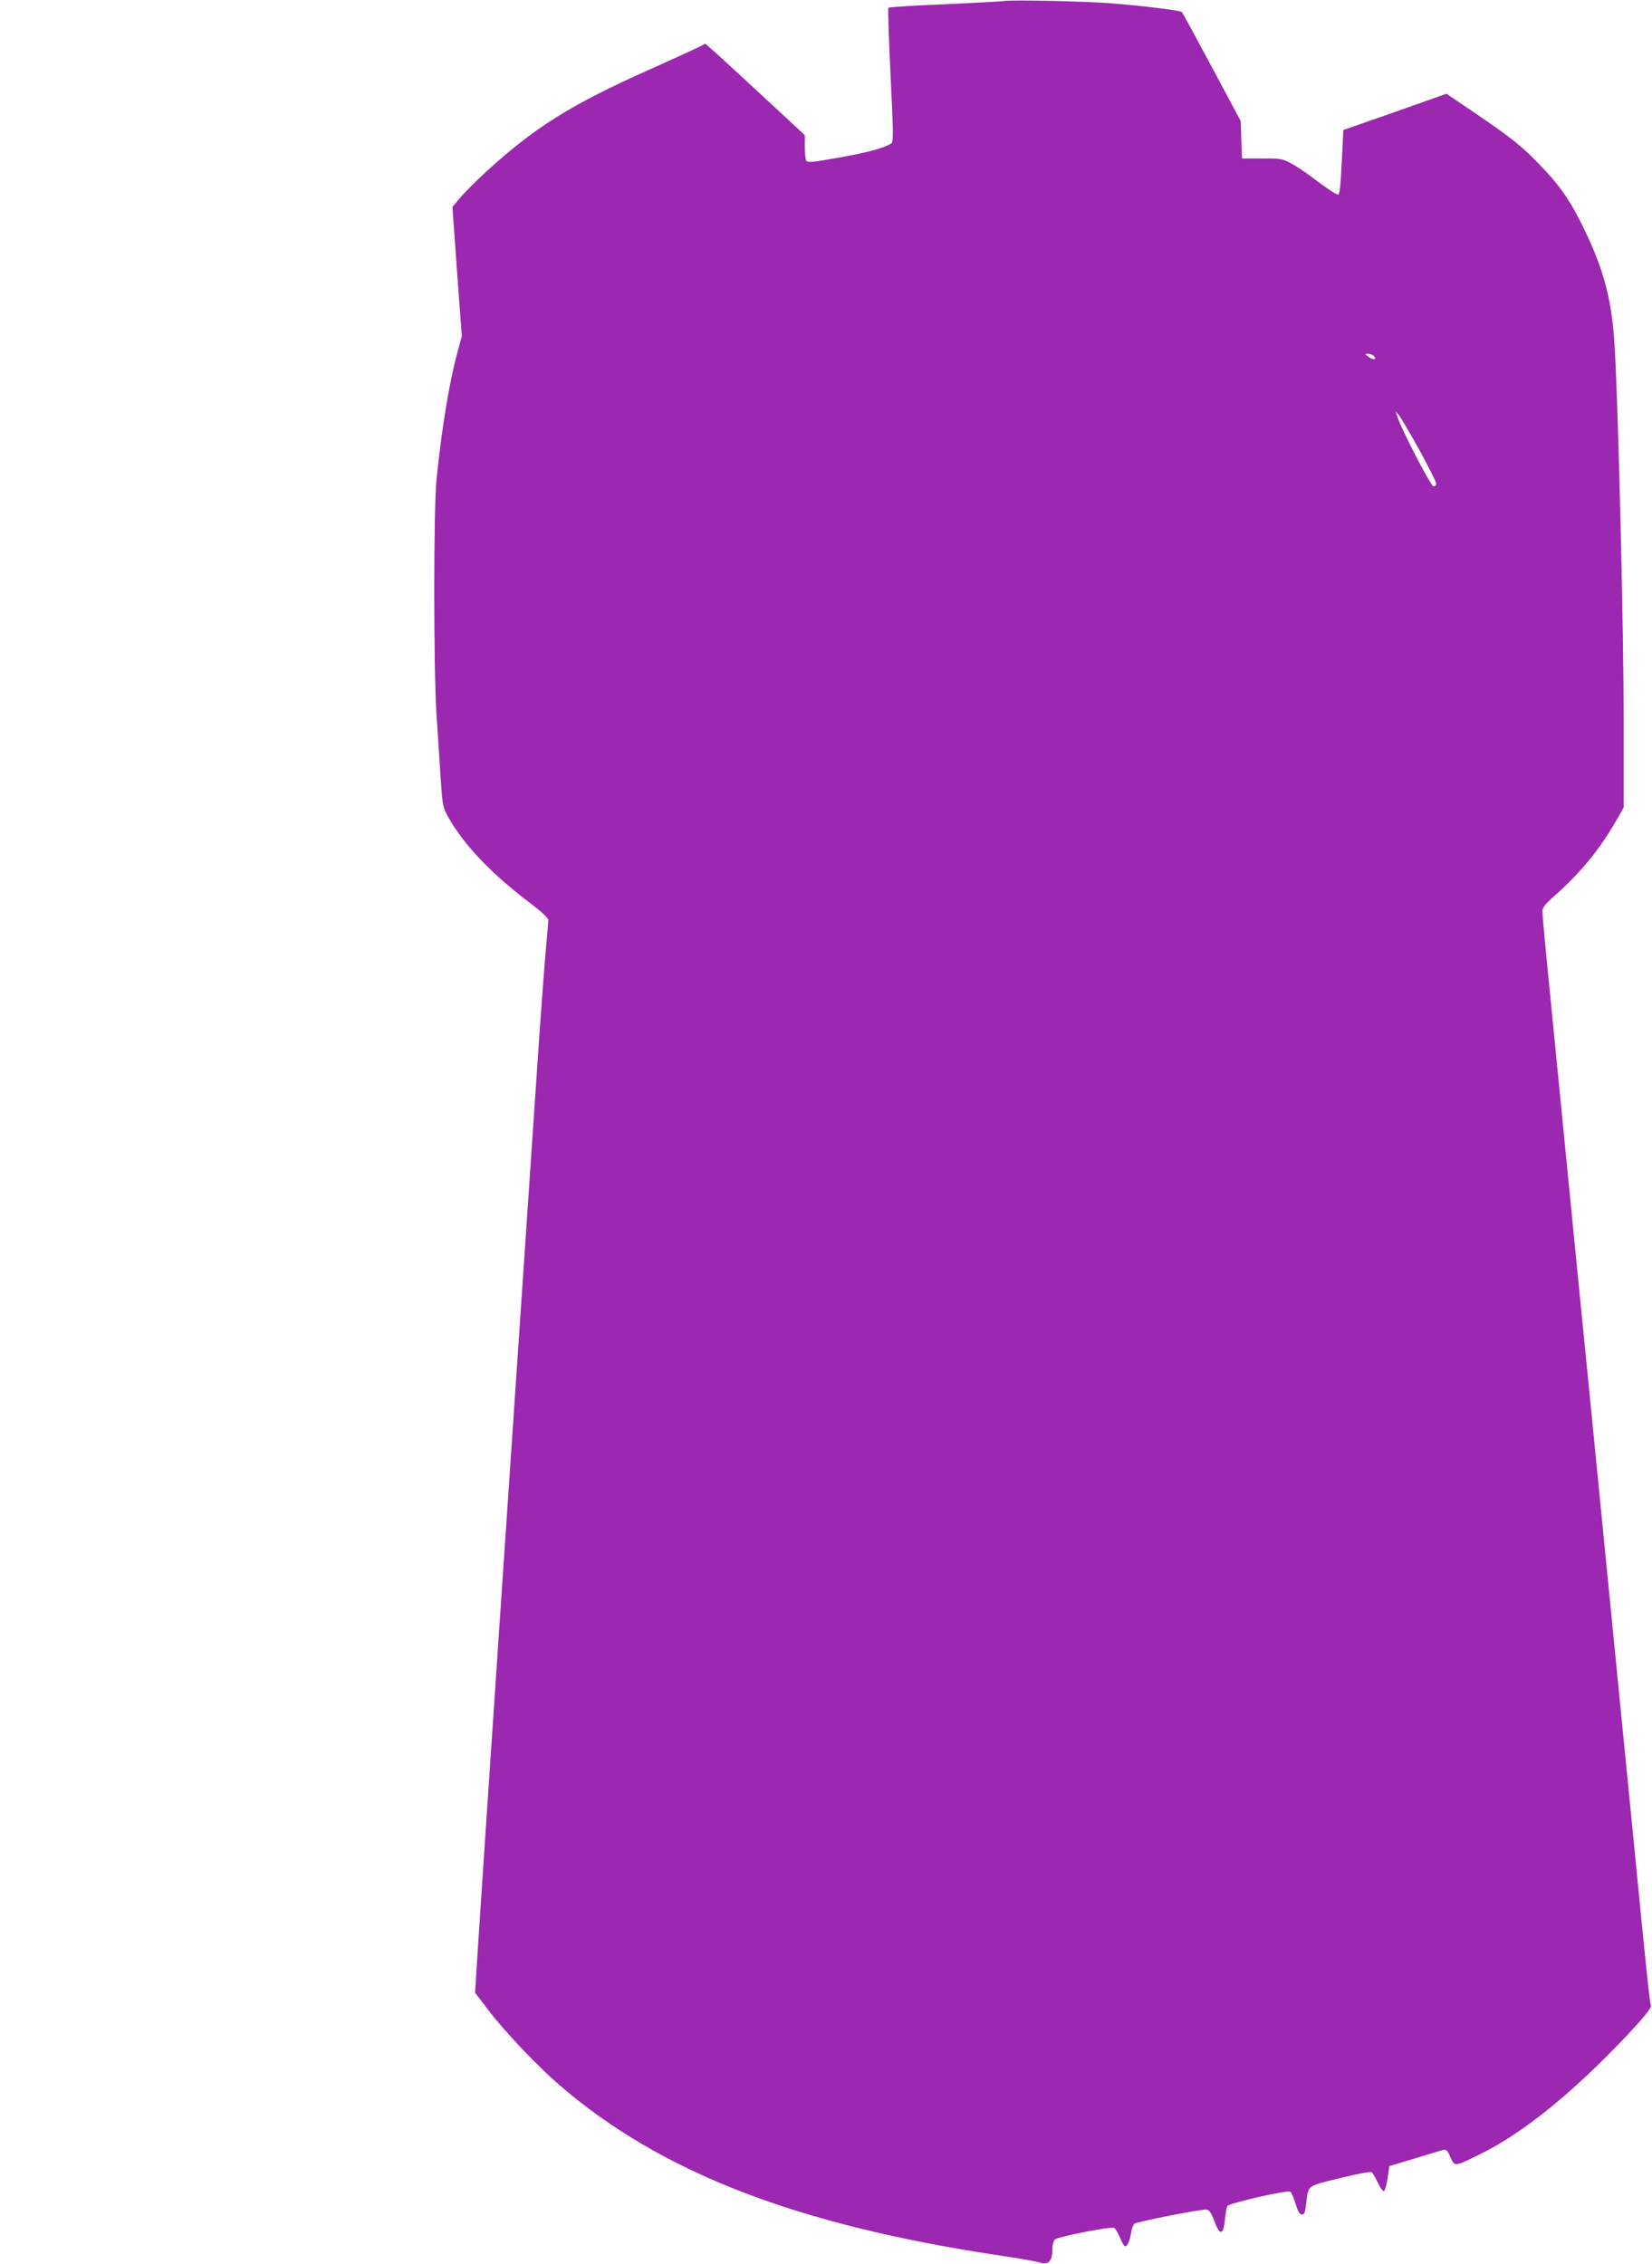 <?xml version="1.0" standalone="no"?>
<!DOCTYPE svg PUBLIC "-//W3C//DTD SVG 20010904//EN"
 "http://www.w3.org/TR/2001/REC-SVG-20010904/DTD/svg10.dtd">
<svg version="1.0" xmlns="http://www.w3.org/2000/svg"
 width="934pt" height="1280pt" viewBox="0 0 934 1280"
 preserveAspectRatio="xMidYMid meet">
<g transform="translate(0,1280) scale(0.1,-0.1)"
fill="#9c27b0" stroke="none">
<path d="M5675 12794 c-11 -2 -161 -10 -333 -18 -171 -7 -315 -16 -319 -20 -4
-3 2 -175 12 -382 16 -326 17 -377 4 -385 -40 -26 -138 -52 -296 -80 -145 -26
-177 -29 -184 -18 -5 8 -9 44 -9 80 l0 65 -237 220 c-130 120 -256 237 -281
258 l-44 39 -56 -28 c-32 -15 -147 -68 -257 -117 -449 -200 -654 -329 -931
-583 -51 -47 -114 -110 -140 -140 l-46 -55 26 -365 27 -365 -25 -93 c-45 -163
-89 -431 -118 -717 -17 -163 -17 -1074 0 -1330 7 -102 17 -261 23 -354 11
-164 12 -170 46 -230 85 -151 239 -313 449 -473 73 -55 114 -93 114 -104 0
-10 -7 -92 -15 -181 -8 -90 -31 -397 -50 -683 -145 -2135 -318 -4706 -332
-4931 l-17 -270 78 -102 c95 -124 276 -314 400 -421 579 -498 1347 -793 2511
-966 94 -14 185 -30 203 -36 48 -16 72 8 72 71 0 30 6 52 15 60 18 15 313 73
333 65 7 -2 22 -27 34 -55 11 -27 24 -50 29 -50 13 0 26 30 34 77 3 23 12 46
18 51 17 12 381 84 408 80 16 -2 27 -18 44 -63 31 -85 51 -84 60 3 4 38 10 74
14 80 10 17 343 93 357 81 6 -5 19 -36 29 -69 13 -43 23 -60 36 -60 14 0 18
13 24 63 12 105 2 97 191 143 100 25 173 38 180 33 5 -4 21 -31 34 -59 13 -28
28 -49 34 -47 6 2 16 35 21 72 l10 69 140 42 c77 24 150 45 163 49 19 5 25 -1
42 -40 24 -55 21 -56 165 15 245 119 532 352 843 683 89 95 130 147 126 157
-7 16 -29 228 -98 935 -87 880 -126 1277 -166 1682 -22 225 -56 567 -75 761
-19 193 -51 511 -70 705 -48 490 -108 1091 -160 1624 -25 249 -45 465 -45 480
0 22 16 42 73 92 143 127 254 263 343 419 l44 77 0 495 c0 479 -29 1712 -50
2090 -14 272 -58 444 -169 675 -77 161 -137 250 -245 362 -108 114 -163 158
-374 302 l-164 111 -291 -103 -292 -102 -9 -182 c-6 -126 -12 -183 -20 -183
-13 0 -58 30 -151 100 -37 28 -90 63 -118 78 -48 25 -61 27 -164 26 l-111 0
-4 105 -3 106 -163 305 c-90 168 -166 308 -170 312 -9 9 -219 35 -397 49 -144
12 -574 21 -610 13z m2095 -2009 c17 -20 -9 -21 -36 0 -19 14 -19 14 2 15 12
0 27 -7 34 -15z m255 -529 c52 -96 95 -181 95 -190 0 -9 -7 -16 -15 -16 -15 0
-177 313 -204 392 l-11 33 20 -23 c10 -13 62 -101 115 -196z"/>
</g>
</svg>
